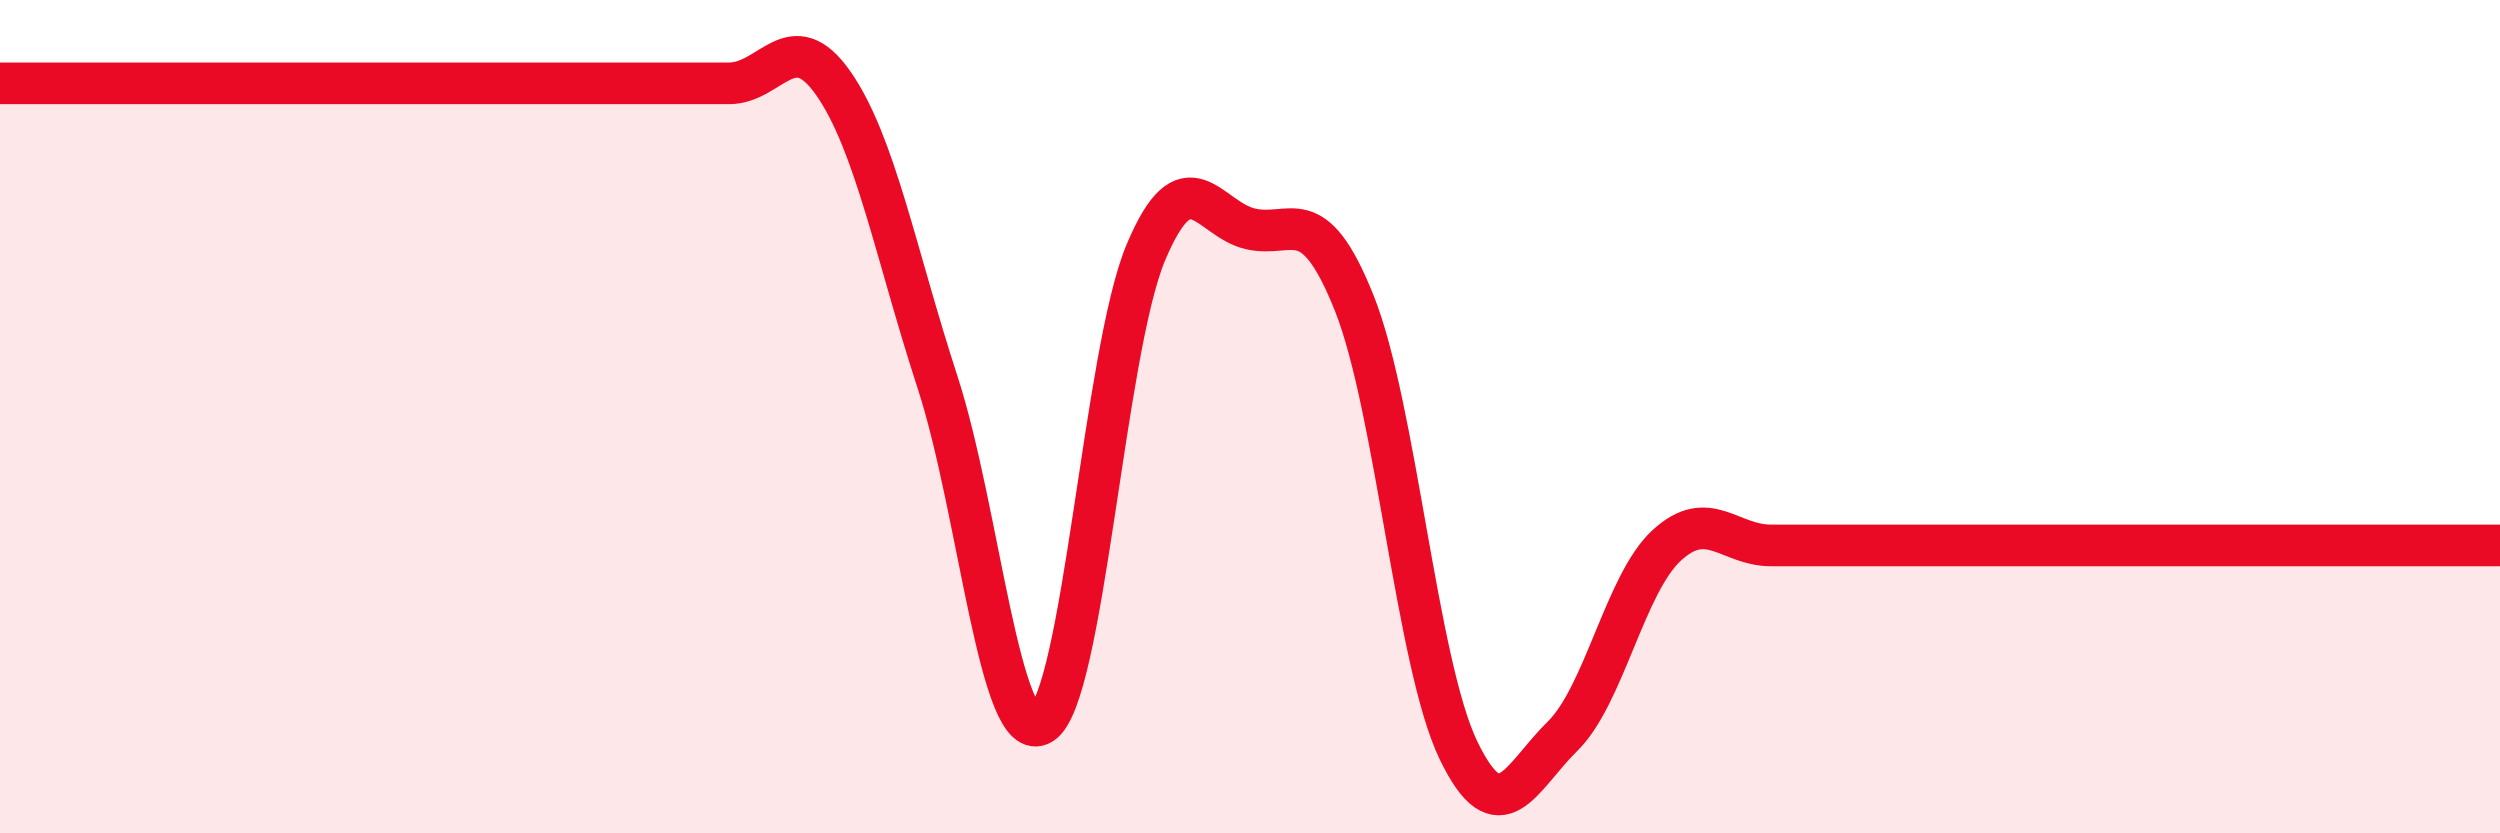 
    <svg width="60" height="20" viewBox="0 0 60 20" xmlns="http://www.w3.org/2000/svg">
      <path
        d="M 0,2 C 0.5,2 1.5,2 2.5,2 C 3.5,2 4,2 5,2 C 6,2 6.5,2 7.5,2 C 8.5,2 9,2 10,2 C 11,2 11.5,2 12.5,2 C 13.5,2 14,2 15,2 C 16,2 16.5,2 17.5,2 C 18.5,2 19,0.57 20,2 C 21,3.43 21.5,6.1 22.5,9.17 C 23.5,12.24 24,17.99 25,17.37 C 26,16.75 26.5,8.44 27.5,6.06 C 28.5,3.68 29,5.25 30,5.49 C 31,5.73 31.5,4.77 32.5,7.27 C 33.5,9.77 34,15.92 35,18 C 36,20.08 36.5,18.65 37.5,17.67 C 38.5,16.69 39,14.01 40,13.09 C 41,12.17 41.5,13.09 42.5,13.09 C 43.5,13.09 44,13.09 45,13.09 C 46,13.09 46.5,13.09 47.5,13.09 C 48.5,13.09 49,13.09 50,13.09 C 51,13.09 51.5,13.09 52.5,13.09 C 53.5,13.09 53.5,13.09 55,13.09 C 56.5,13.09 59,13.09 60,13.09L60 20L0 20Z"
        fill="#EB0A25"
        opacity="0.1"
        stroke-linecap="round"
        stroke-linejoin="round"
      />
      <path
        d="M 0,2 C 0.5,2 1.5,2 2.5,2 C 3.5,2 4,2 5,2 C 6,2 6.5,2 7.5,2 C 8.5,2 9,2 10,2 C 11,2 11.5,2 12.5,2 C 13.5,2 14,2 15,2 C 16,2 16.5,2 17.5,2 C 18.5,2 19,0.57 20,2 C 21,3.43 21.5,6.1 22.5,9.17 C 23.5,12.24 24,17.99 25,17.37 C 26,16.75 26.5,8.44 27.5,6.06 C 28.5,3.68 29,5.25 30,5.49 C 31,5.73 31.5,4.77 32.5,7.27 C 33.5,9.77 34,15.92 35,18 C 36,20.08 36.5,18.65 37.5,17.67 C 38.5,16.69 39,14.01 40,13.09 C 41,12.17 41.5,13.09 42.5,13.09 C 43.5,13.09 44,13.09 45,13.09 C 46,13.09 46.5,13.09 47.5,13.09 C 48.5,13.09 49,13.09 50,13.09 C 51,13.09 51.5,13.09 52.5,13.09 C 53.5,13.09 53.5,13.09 55,13.09 C 56.5,13.09 59,13.09 60,13.09"
        stroke="#EB0A25"
        stroke-width="1"
        fill="none"
        stroke-linecap="round"
        stroke-linejoin="round"
      />
    </svg>
  